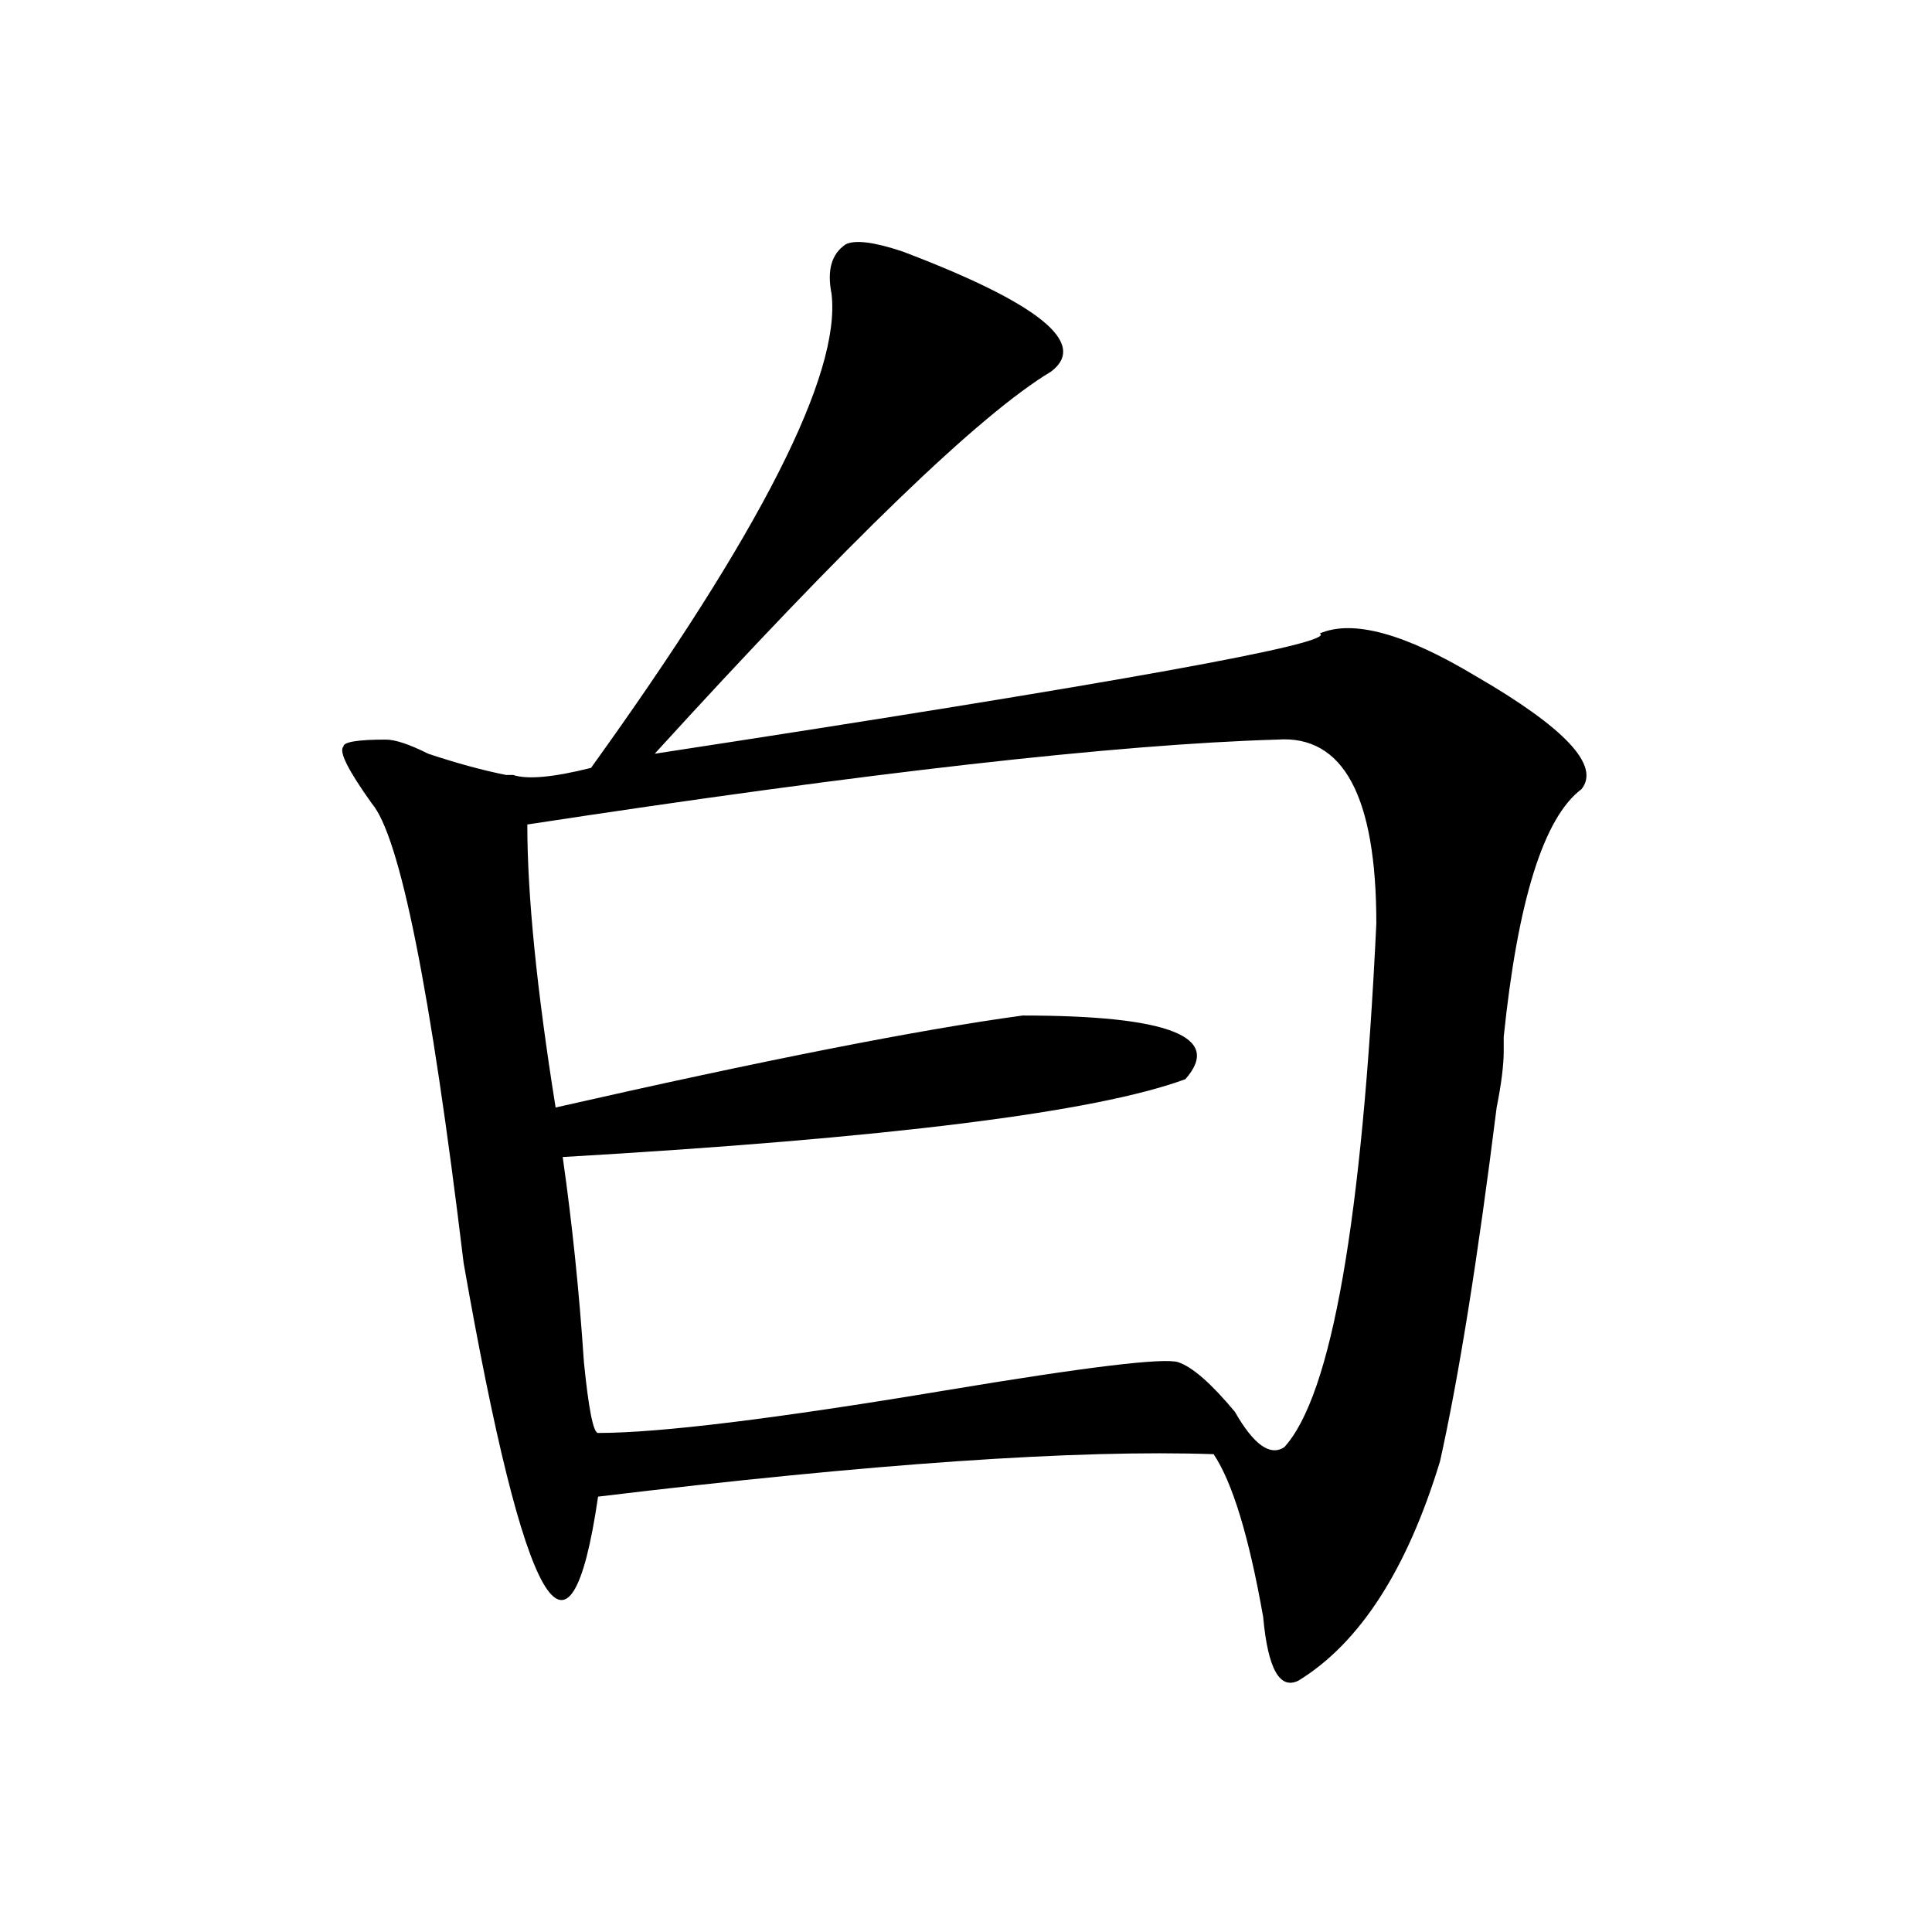 <svg xmlns="http://www.w3.org/2000/svg" height="640" width="640" version="1.1">
	<g transform="translate(0 -412.36)">
		<g>
			<path d="m298.91 495.64q67.969 25.781 49.219 39.844-35.156 21.094-131.25 126.56 229.69-35.156 220.31-39.844 16.406-7.031 51.562 14.062 44.531 25.781 35.156 37.5-18.75 14.062-25.781 82.031 0 2.344 0 4.688 0 7.031-2.344 18.75-9.375 75-18.75 117.19-16.406 53.906-46.875 72.656-9.375 4.688-11.719-21.094-7.031-39.844-16.406-53.906-67.969-2.344-203.91 14.062-14.062 96.094-44.531-77.344-16.406-135.94-30.469-152.34-11.719-16.406-9.375-18.75 0-2.344 14.062-2.344 4.688 0 14.062 4.688 14.062 4.688 25.781 7.031 0 0 2.344 0 7.031 2.344 25.781-2.344 84.375-117.19 79.688-157.03-2.344-11.719 4.688-16.406 4.688-2.344 18.75 2.344zm124.21 161.72q-79.688 2.344-248.44 28.125 0 35.156 9.375 93.75 103.12-23.438 154.69-30.469 72.656 0 53.906 21.094-44.531 16.406-206.25 25.781 4.688 32.812 7.031 67.969 2.344 23.438 4.688 23.438 30.469 0 114.84-14.062 70.312-11.719 77.344-9.375 7.031 2.344 18.75 16.406 9.375 16.406 16.406 11.719 23.438-25.781 30.469-173.44 0-63.281-32.812-60.938z"/>
		</g>
	</g>
</svg>
